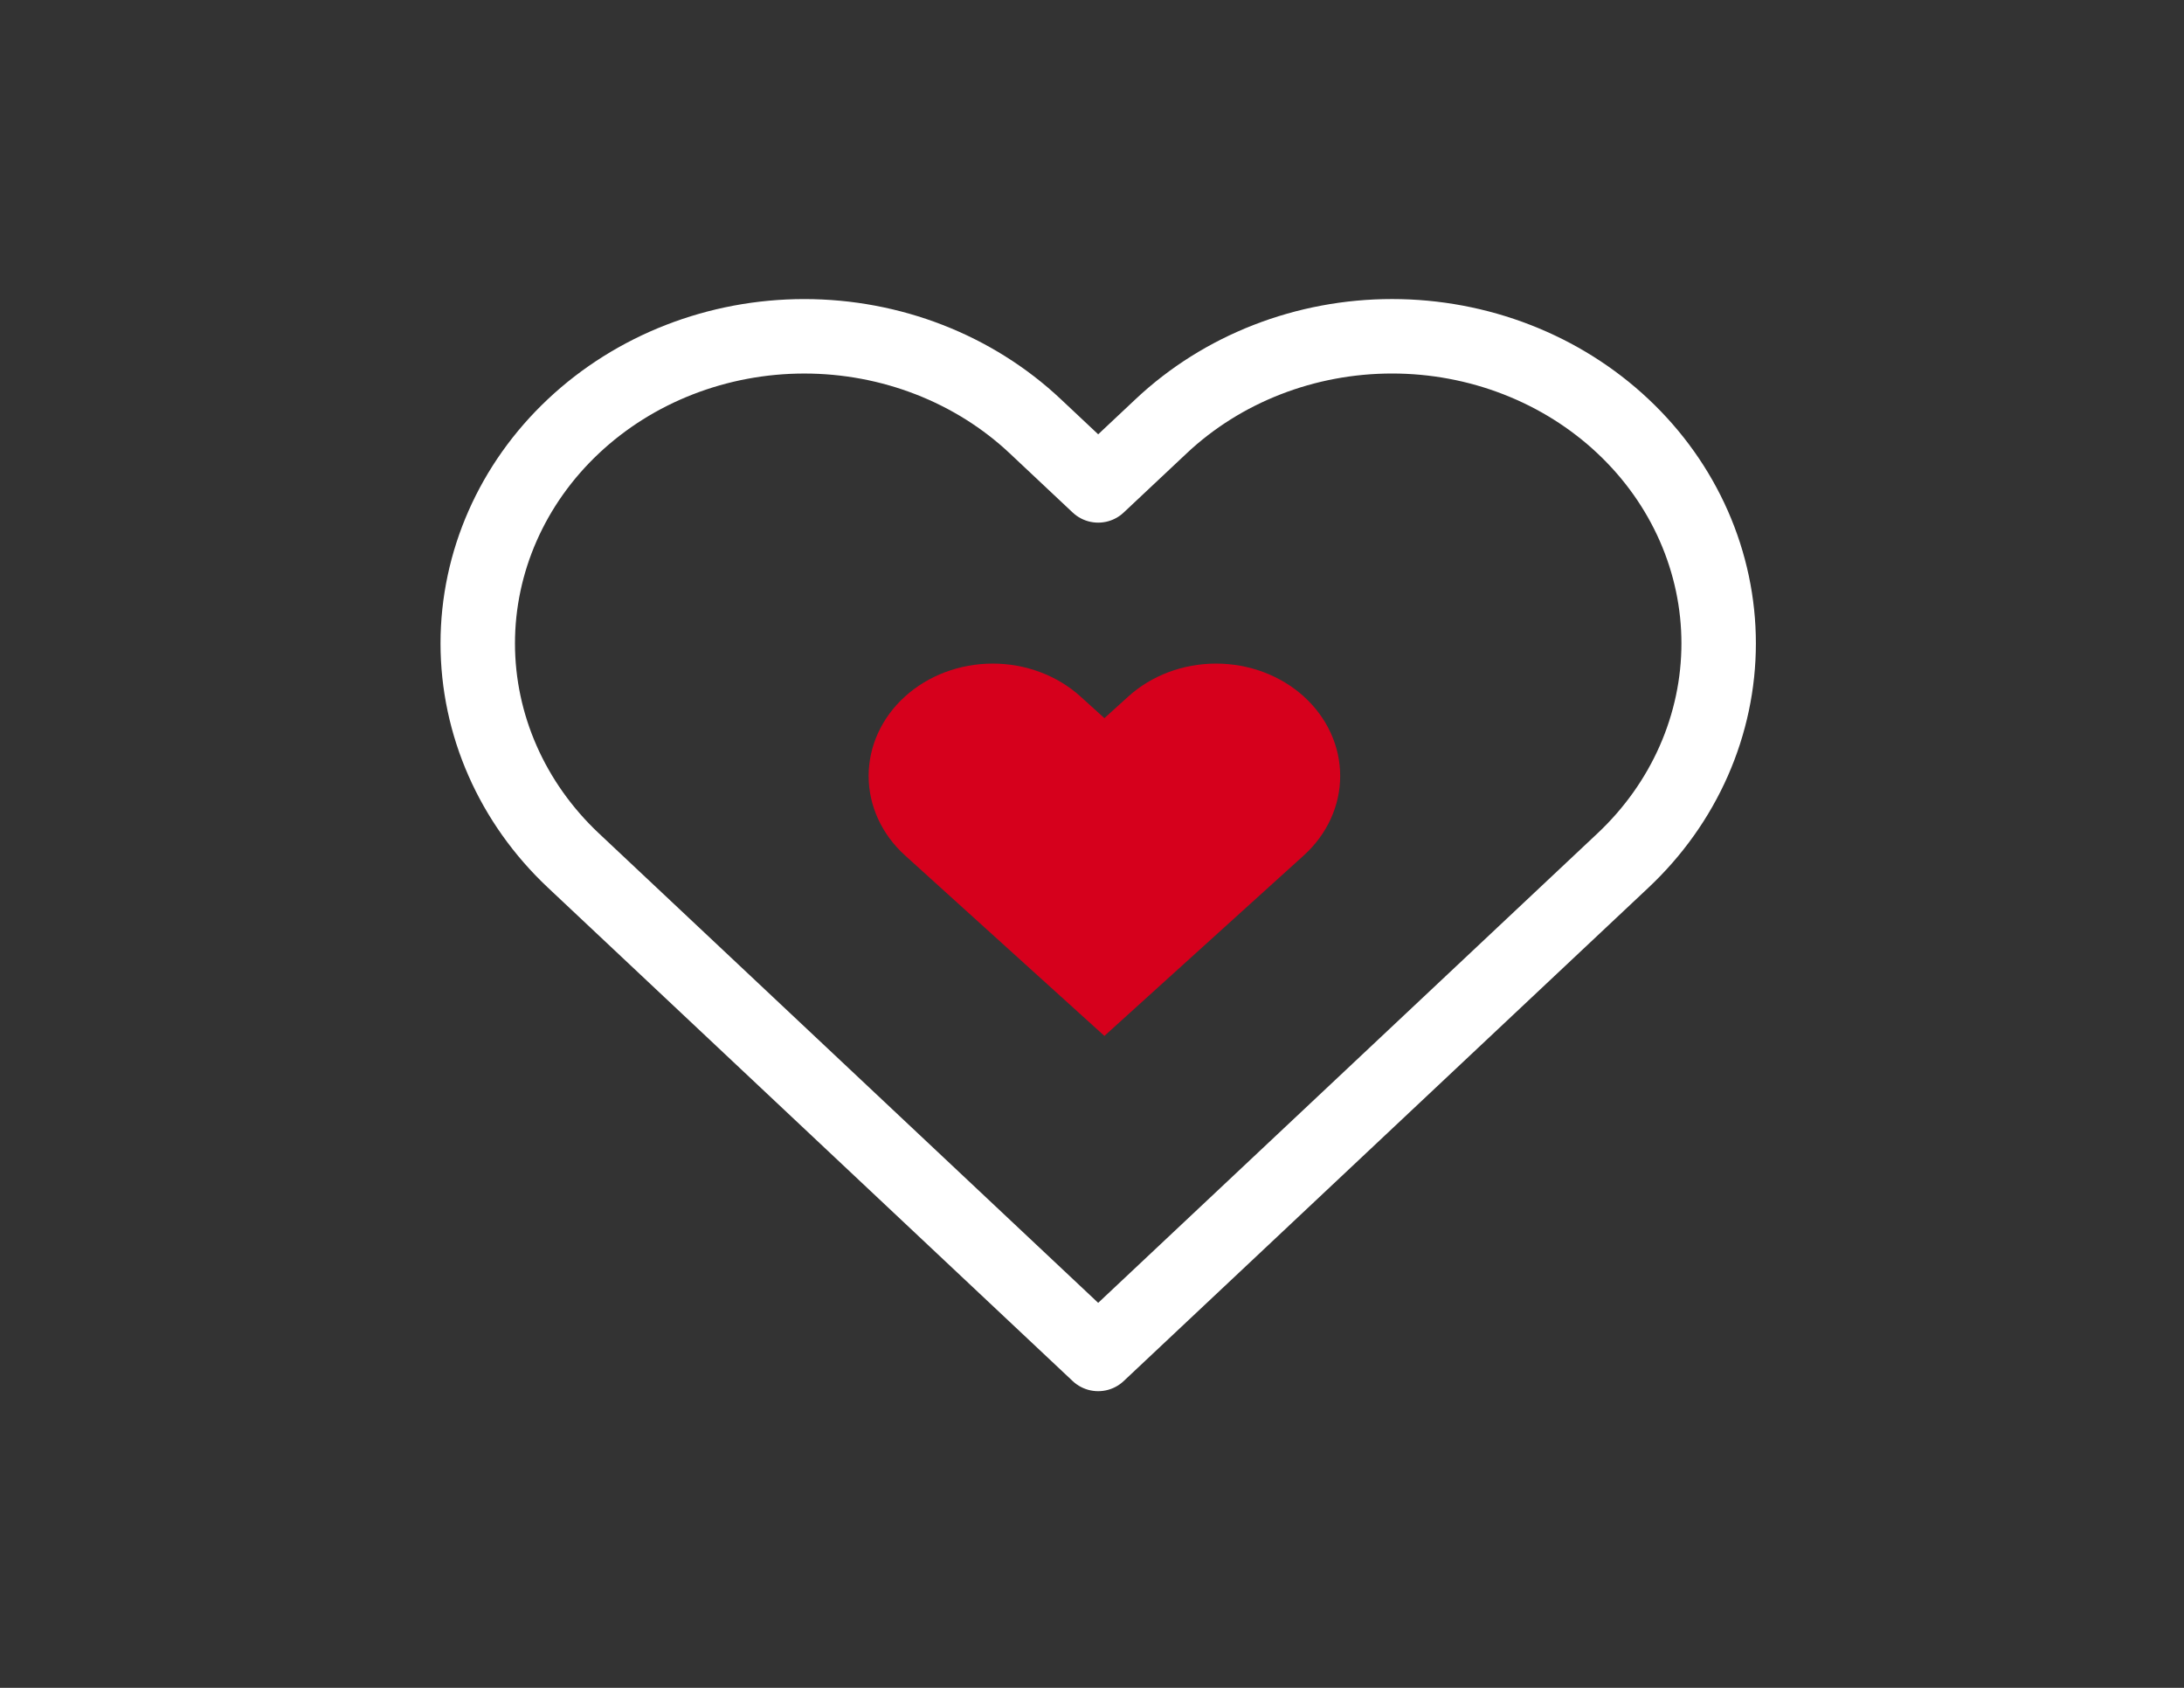 <svg width="88" height="68" viewBox="0 0 88 68" fill="none" xmlns="http://www.w3.org/2000/svg">
<rect x="0" y="0" width="88" height="68" fill="#333333" stroke="none"/>
<path d="M65.395 17.173C64.173 16.023 62.722 15.112 61.126 14.49C59.529 13.868 57.818 13.548 56.09 13.548C54.362 13.548 52.65 13.868 51.054 14.49C49.457 15.112 48.007 16.023 46.785 17.173L44.249 19.556L41.714 17.173C39.246 14.852 35.899 13.549 32.409 13.549C28.919 13.549 25.572 14.852 23.104 17.173C20.636 19.493 19.25 22.639 19.25 25.921C19.25 29.201 20.636 32.348 23.104 34.668L25.64 37.052L44.249 54.548L62.859 37.052L65.395 34.668C66.617 33.52 67.587 32.156 68.248 30.655C68.909 29.154 69.25 27.545 69.25 25.921C69.25 24.296 68.909 22.687 68.248 21.186C67.587 19.685 66.617 18.321 65.395 17.173Z" stroke="white" stroke-width="3" stroke-linecap="round" stroke-linejoin="round"/>
<path d="M52.535 28.061C52.071 27.64 51.519 27.307 50.913 27.079C50.306 26.852 49.656 26.735 48.999 26.735C48.342 26.735 47.692 26.852 47.085 27.079C46.479 27.307 45.928 27.64 45.463 28.061L44.5 28.933L43.536 28.061C42.599 27.212 41.327 26.735 40 26.735C38.674 26.735 37.402 27.212 36.465 28.061C35.527 28.91 35 30.061 35 31.261C35 32.462 35.527 33.613 36.465 34.462L37.428 35.334L44.5 41.735L51.571 35.334L52.535 34.462C52.999 34.041 53.368 33.542 53.619 32.993C53.871 32.444 54 31.856 54 31.261C54 30.667 53.871 30.078 53.619 29.529C53.368 28.98 52.999 28.481 52.535 28.061Z" fill="#D6001C"/>
</svg>
